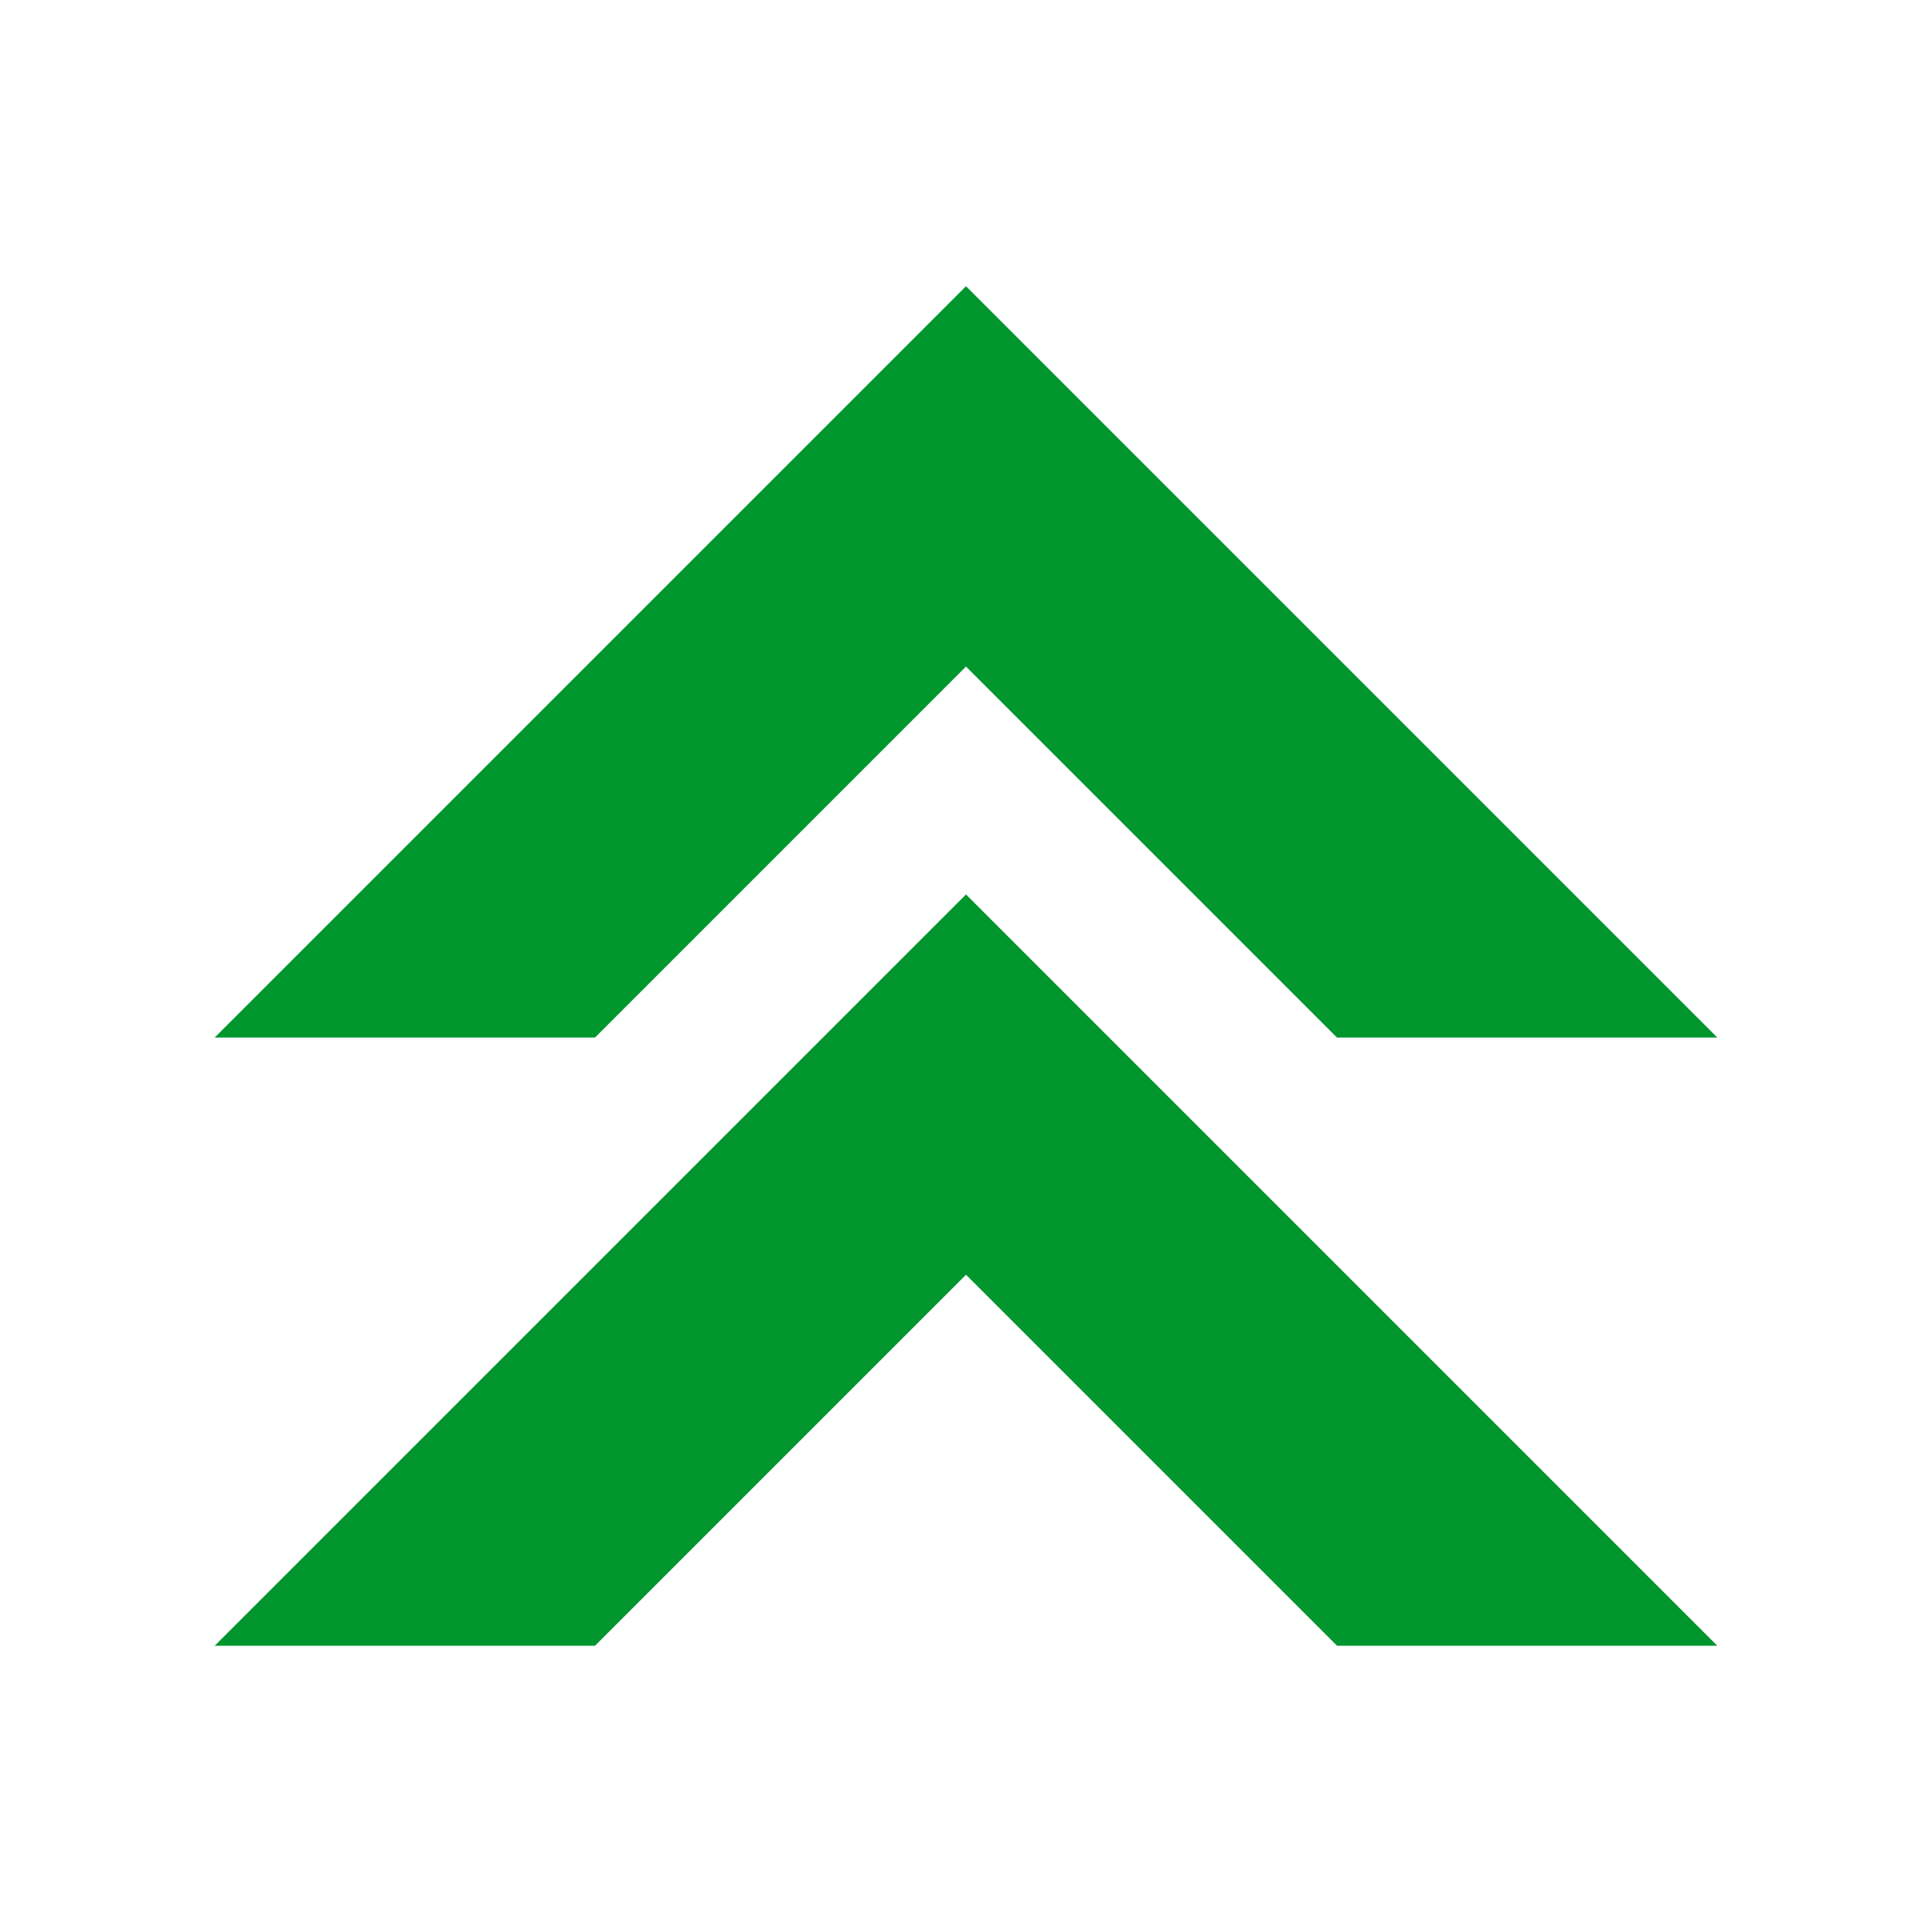 <svg width="16" height="16" xmlns="http://www.w3.org/2000/svg" viewBox="0 0 54 54"><path fill="#00962d" d="M6 46h10.63L27 35.63 37.37 46H48L27 25 6 46z"/><path fill="#00962d" d="M6 29h10.63L27 18.63 37.37 29H48L27 8 6 29z"/></svg>